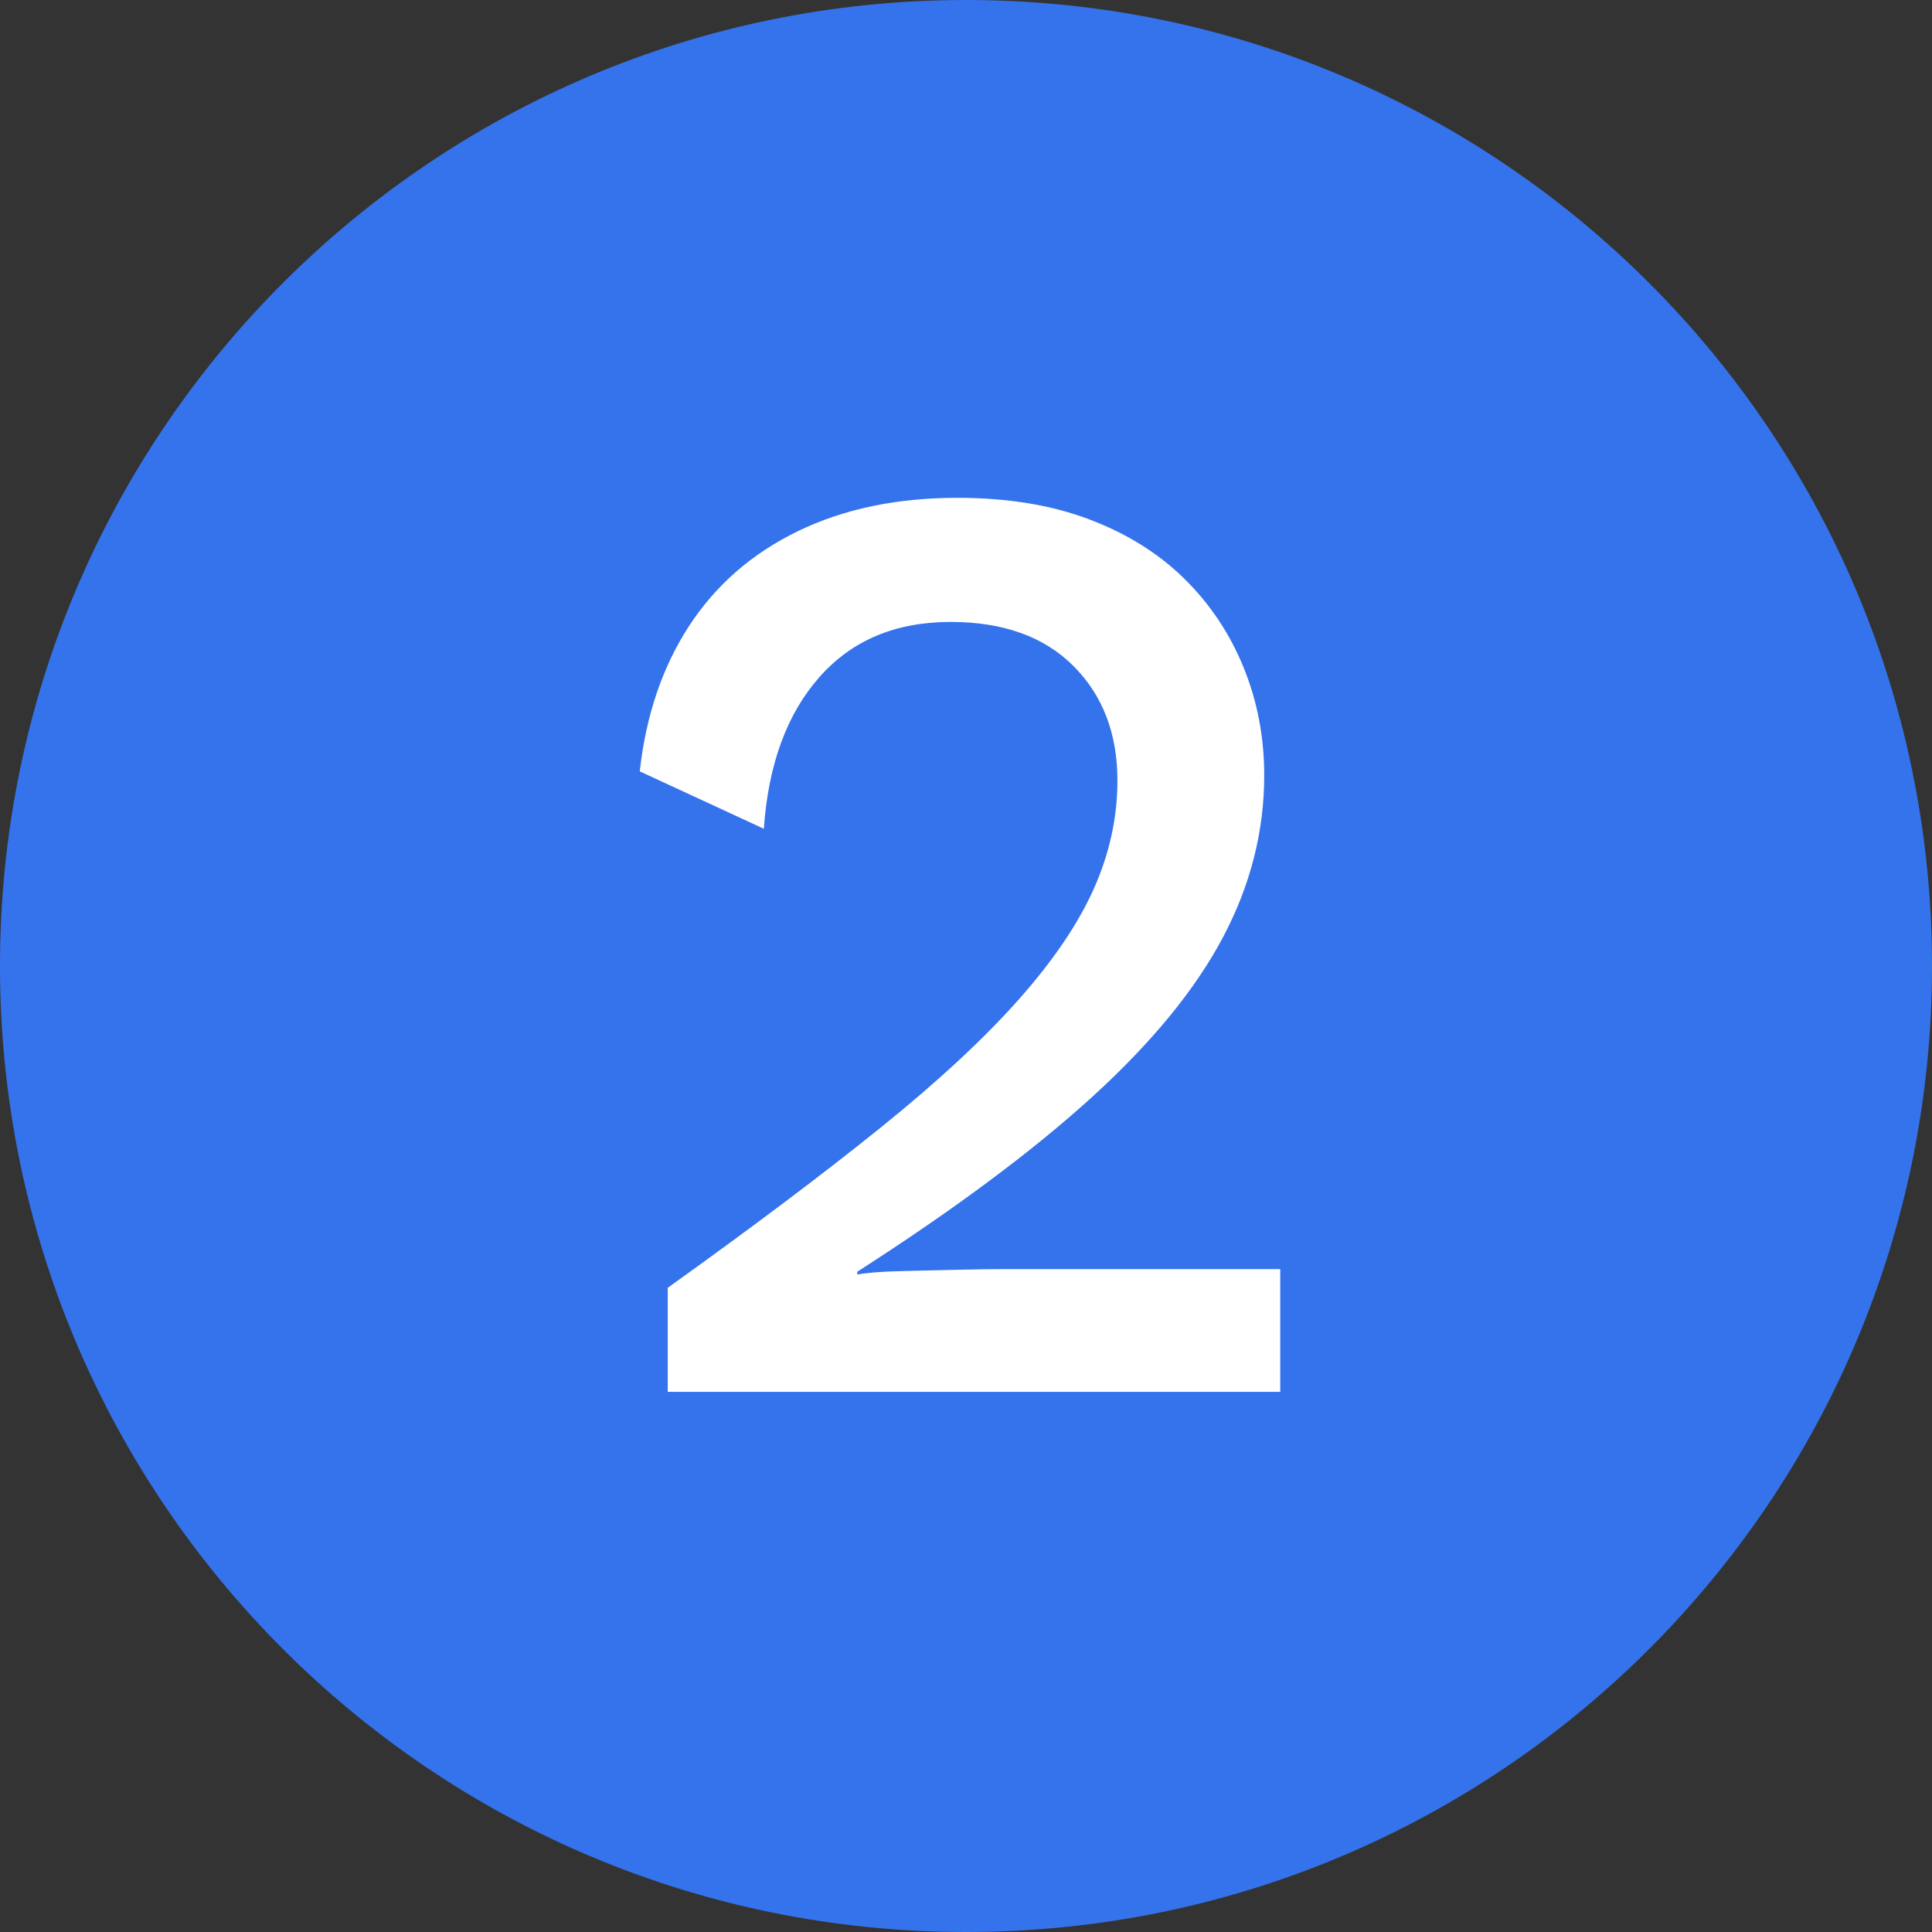 <svg xmlns="http://www.w3.org/2000/svg" xmlns:xlink="http://www.w3.org/1999/xlink" width="1500" viewBox="0 0 1125 1125" height="1500" preserveAspectRatio="xMidYMid meet"><rect x="0" y="0" width="1125" height="1125" fill="#333333" stroke="none"/><defs><g></g><clipPath id="c03b642fe6"><path d="M 562.5 0 C 251.84 0 0 251.84 0 562.5 C 0 873.16 251.84 1125 562.5 1125 C 873.16 1125 1125 873.16 1125 562.5 C 1125 251.84 873.16 0 562.5 0 Z M 562.5 0 " clip-rule="nonzero"></path></clipPath></defs><g clip-path="url(#c03b642fe6)"><rect x="-112.5" width="1350" fill="#3573ec" y="-112.5" height="1350" fill-opacity="1"></rect></g><g fill="#ffffff" fill-opacity="1"><g transform="translate(334.449, 810.476)"><g><path d="M 54.391 0 L 54.391 -60.609 C 103.598 -95.828 144.906 -126.906 178.312 -153.844 C 211.727 -180.781 238.535 -205.645 258.734 -228.438 C 278.941 -251.227 293.578 -272.852 302.641 -293.312 C 311.703 -313.781 316.234 -334.629 316.234 -355.859 C 316.234 -383.316 307.688 -405.594 290.594 -422.688 C 273.5 -439.781 249.672 -448.328 219.109 -448.328 C 186.992 -448.328 161.484 -437.578 142.578 -416.078 C 123.672 -394.586 112.922 -365.191 110.328 -327.891 L 38.078 -361.312 C 41.703 -393.938 51.281 -422.16 66.812 -445.984 C 82.352 -469.816 103.461 -488.207 130.141 -501.156 C 156.816 -514.113 187.77 -520.594 223 -520.594 C 252.008 -520.594 277.52 -516.445 299.531 -508.156 C 321.551 -499.863 340.07 -488.336 355.094 -473.578 C 370.113 -458.816 381.633 -441.594 389.656 -421.906 C 397.688 -402.227 401.703 -381.25 401.703 -358.969 C 401.703 -326.332 393.672 -294.863 377.609 -264.562 C 361.555 -234.258 336.176 -203.305 301.469 -171.703 C 266.77 -140.109 221.188 -106.188 164.719 -69.938 L 164.719 -68.375 C 170.938 -69.414 179.484 -70.062 190.359 -70.312 C 201.242 -70.57 212.125 -70.832 223 -71.094 C 233.875 -71.352 242.68 -71.484 249.422 -71.484 L 411.031 -71.484 L 411.031 0 Z M 54.391 0 "></path></g></g></g></svg>